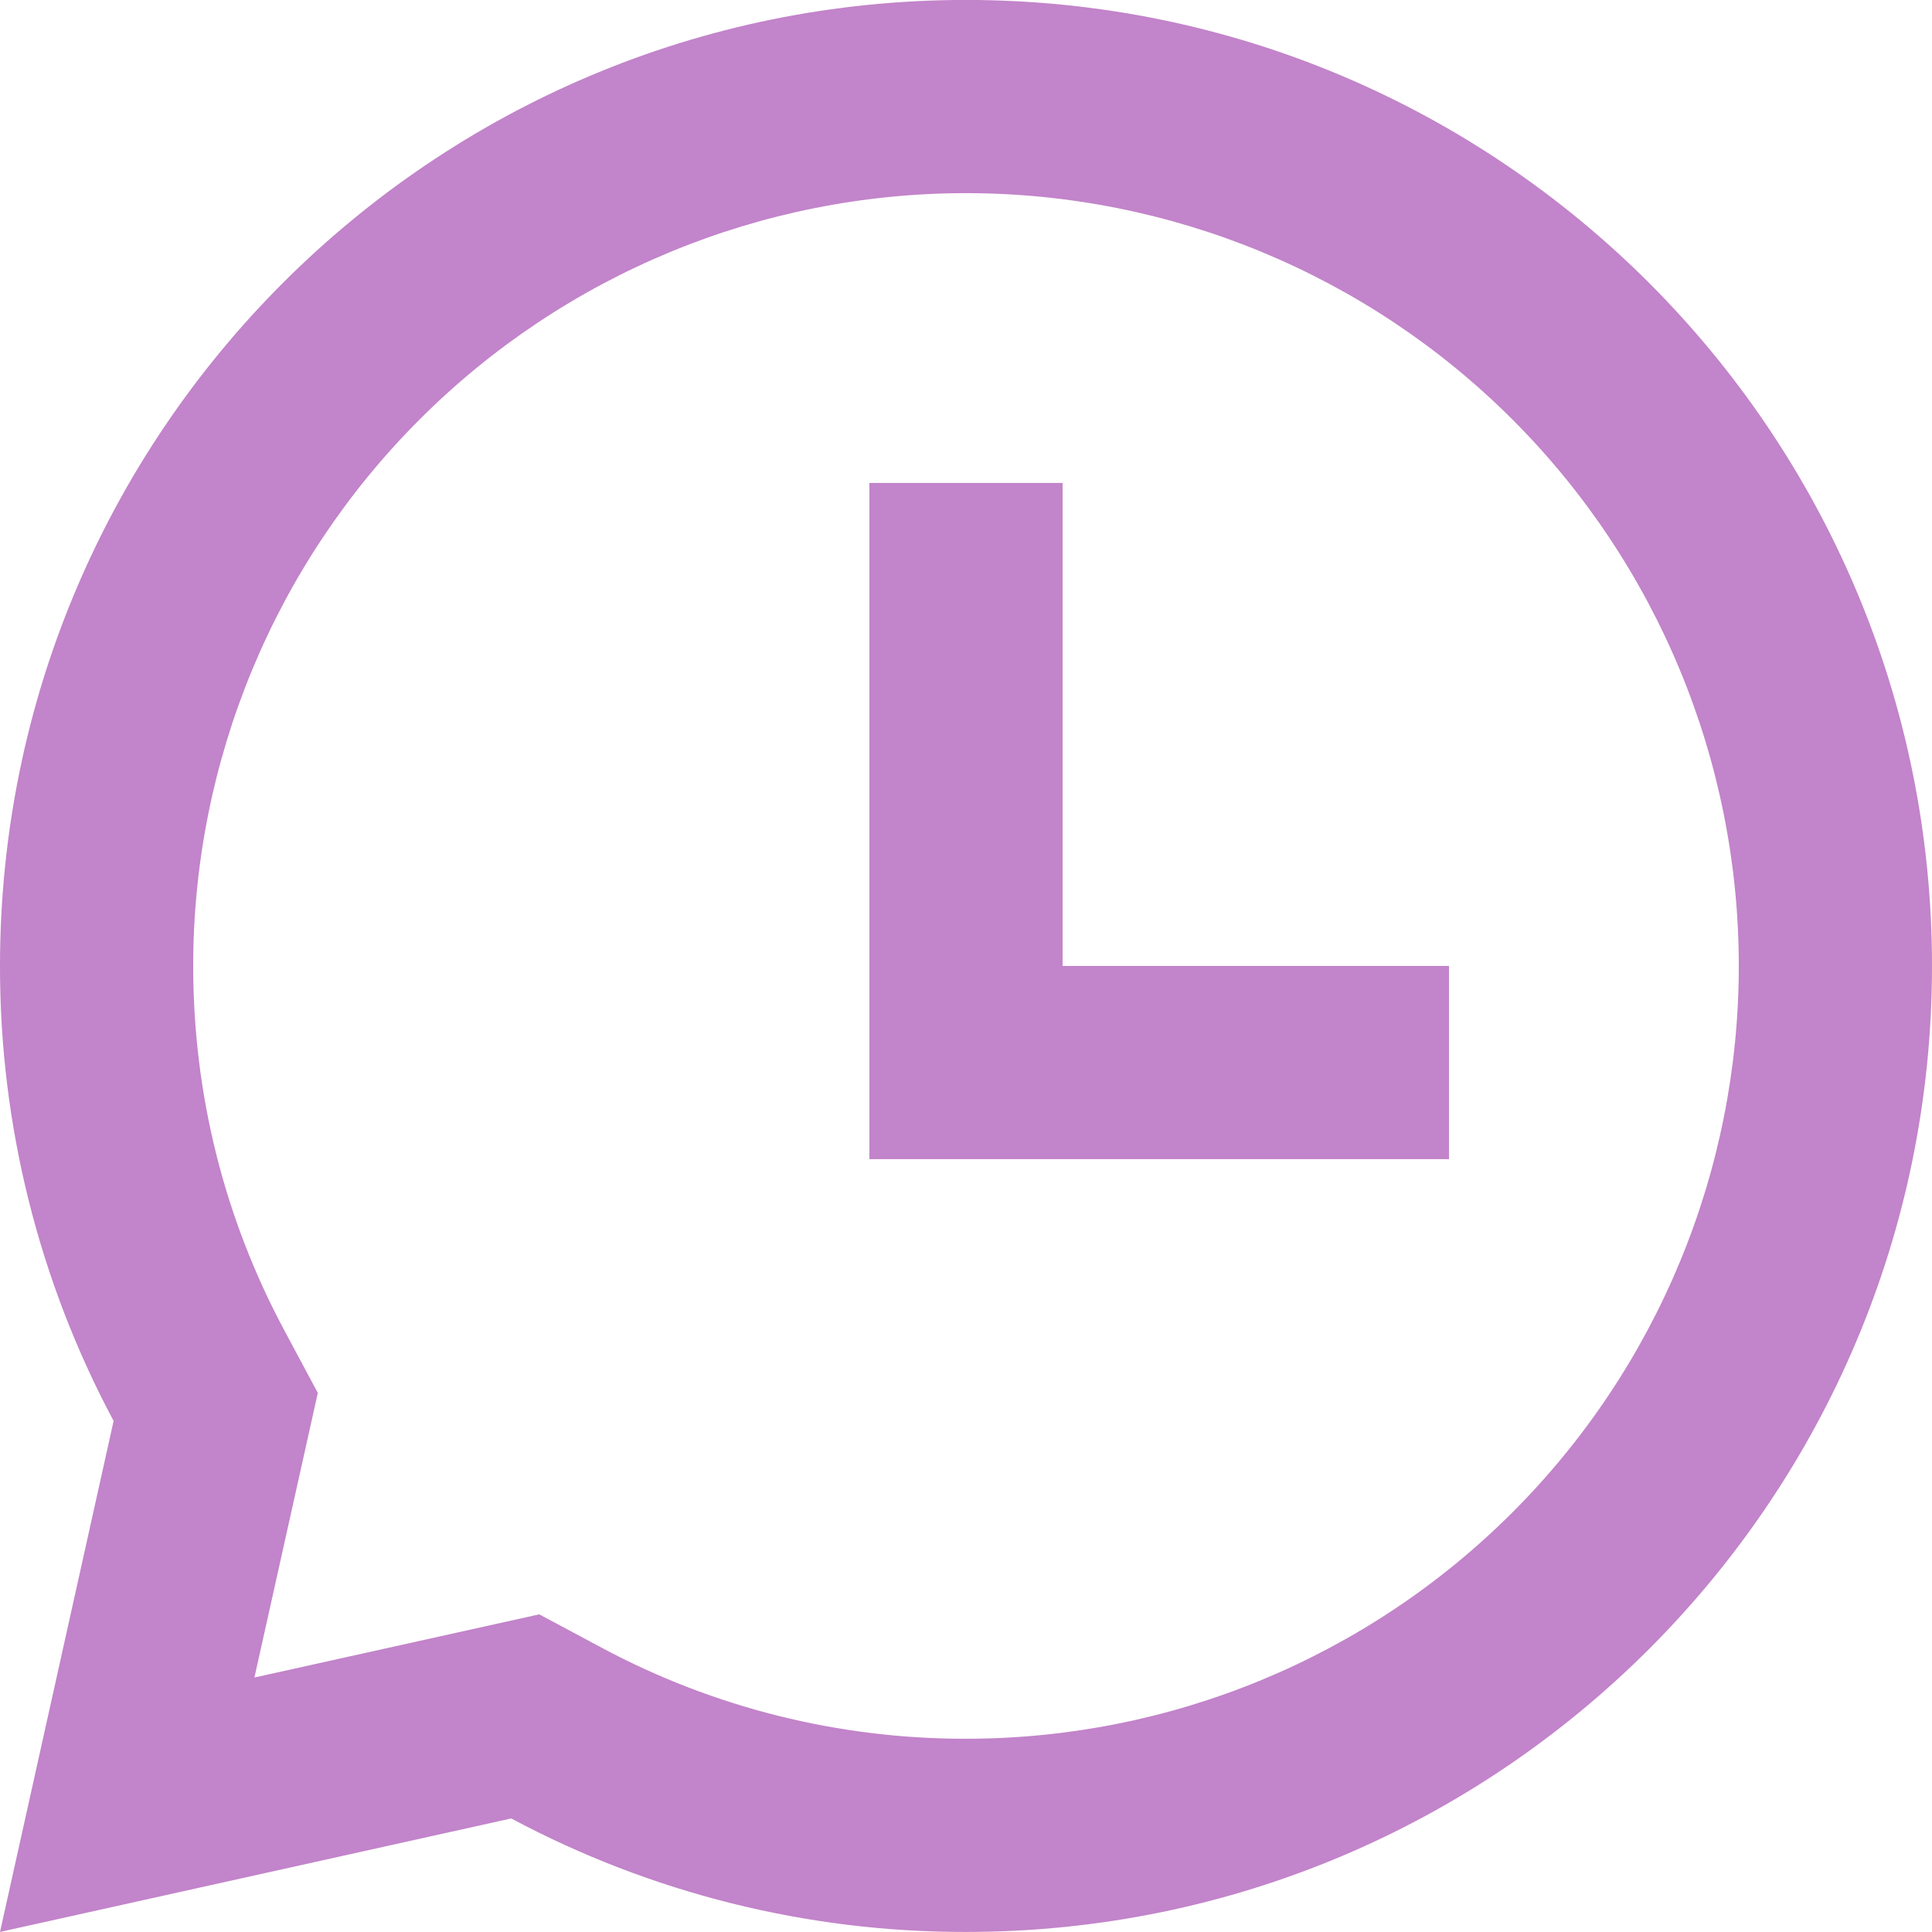 <svg width="36" height="36" viewBox="0 0 36 36" fill="none" xmlns="http://www.w3.org/2000/svg">
<path d="M18 -0.001C27.941 -0.001 36 8.058 36 17.999C36 27.941 27.941 35.999 18 35.999C15.044 36.004 12.133 35.277 9.526 33.884L2.03021e-05 35.999L2.117 26.477C0.723 23.869 -0.004 20.956 2.03021e-05 17.999C2.03021e-05 8.058 8.059 -0.001 18 -0.001ZM18 3.599C14.181 3.599 10.518 5.116 7.818 7.817C5.117 10.517 3.6 14.18 3.6 17.999C3.6 20.402 4.187 22.712 5.292 24.778L5.922 25.955L4.741 31.258L10.048 30.081L11.223 30.709C13.308 31.823 15.636 32.403 18 32.399C21.819 32.399 25.482 30.882 28.182 28.181C30.883 25.481 32.4 21.818 32.4 17.999C32.4 14.18 30.883 10.517 28.182 7.817C25.482 5.116 21.819 3.599 18 3.599ZM19.8 8.999V17.999H27V21.599H16.2V8.999H19.8Z" fill="#C284CA"/>
</svg>
